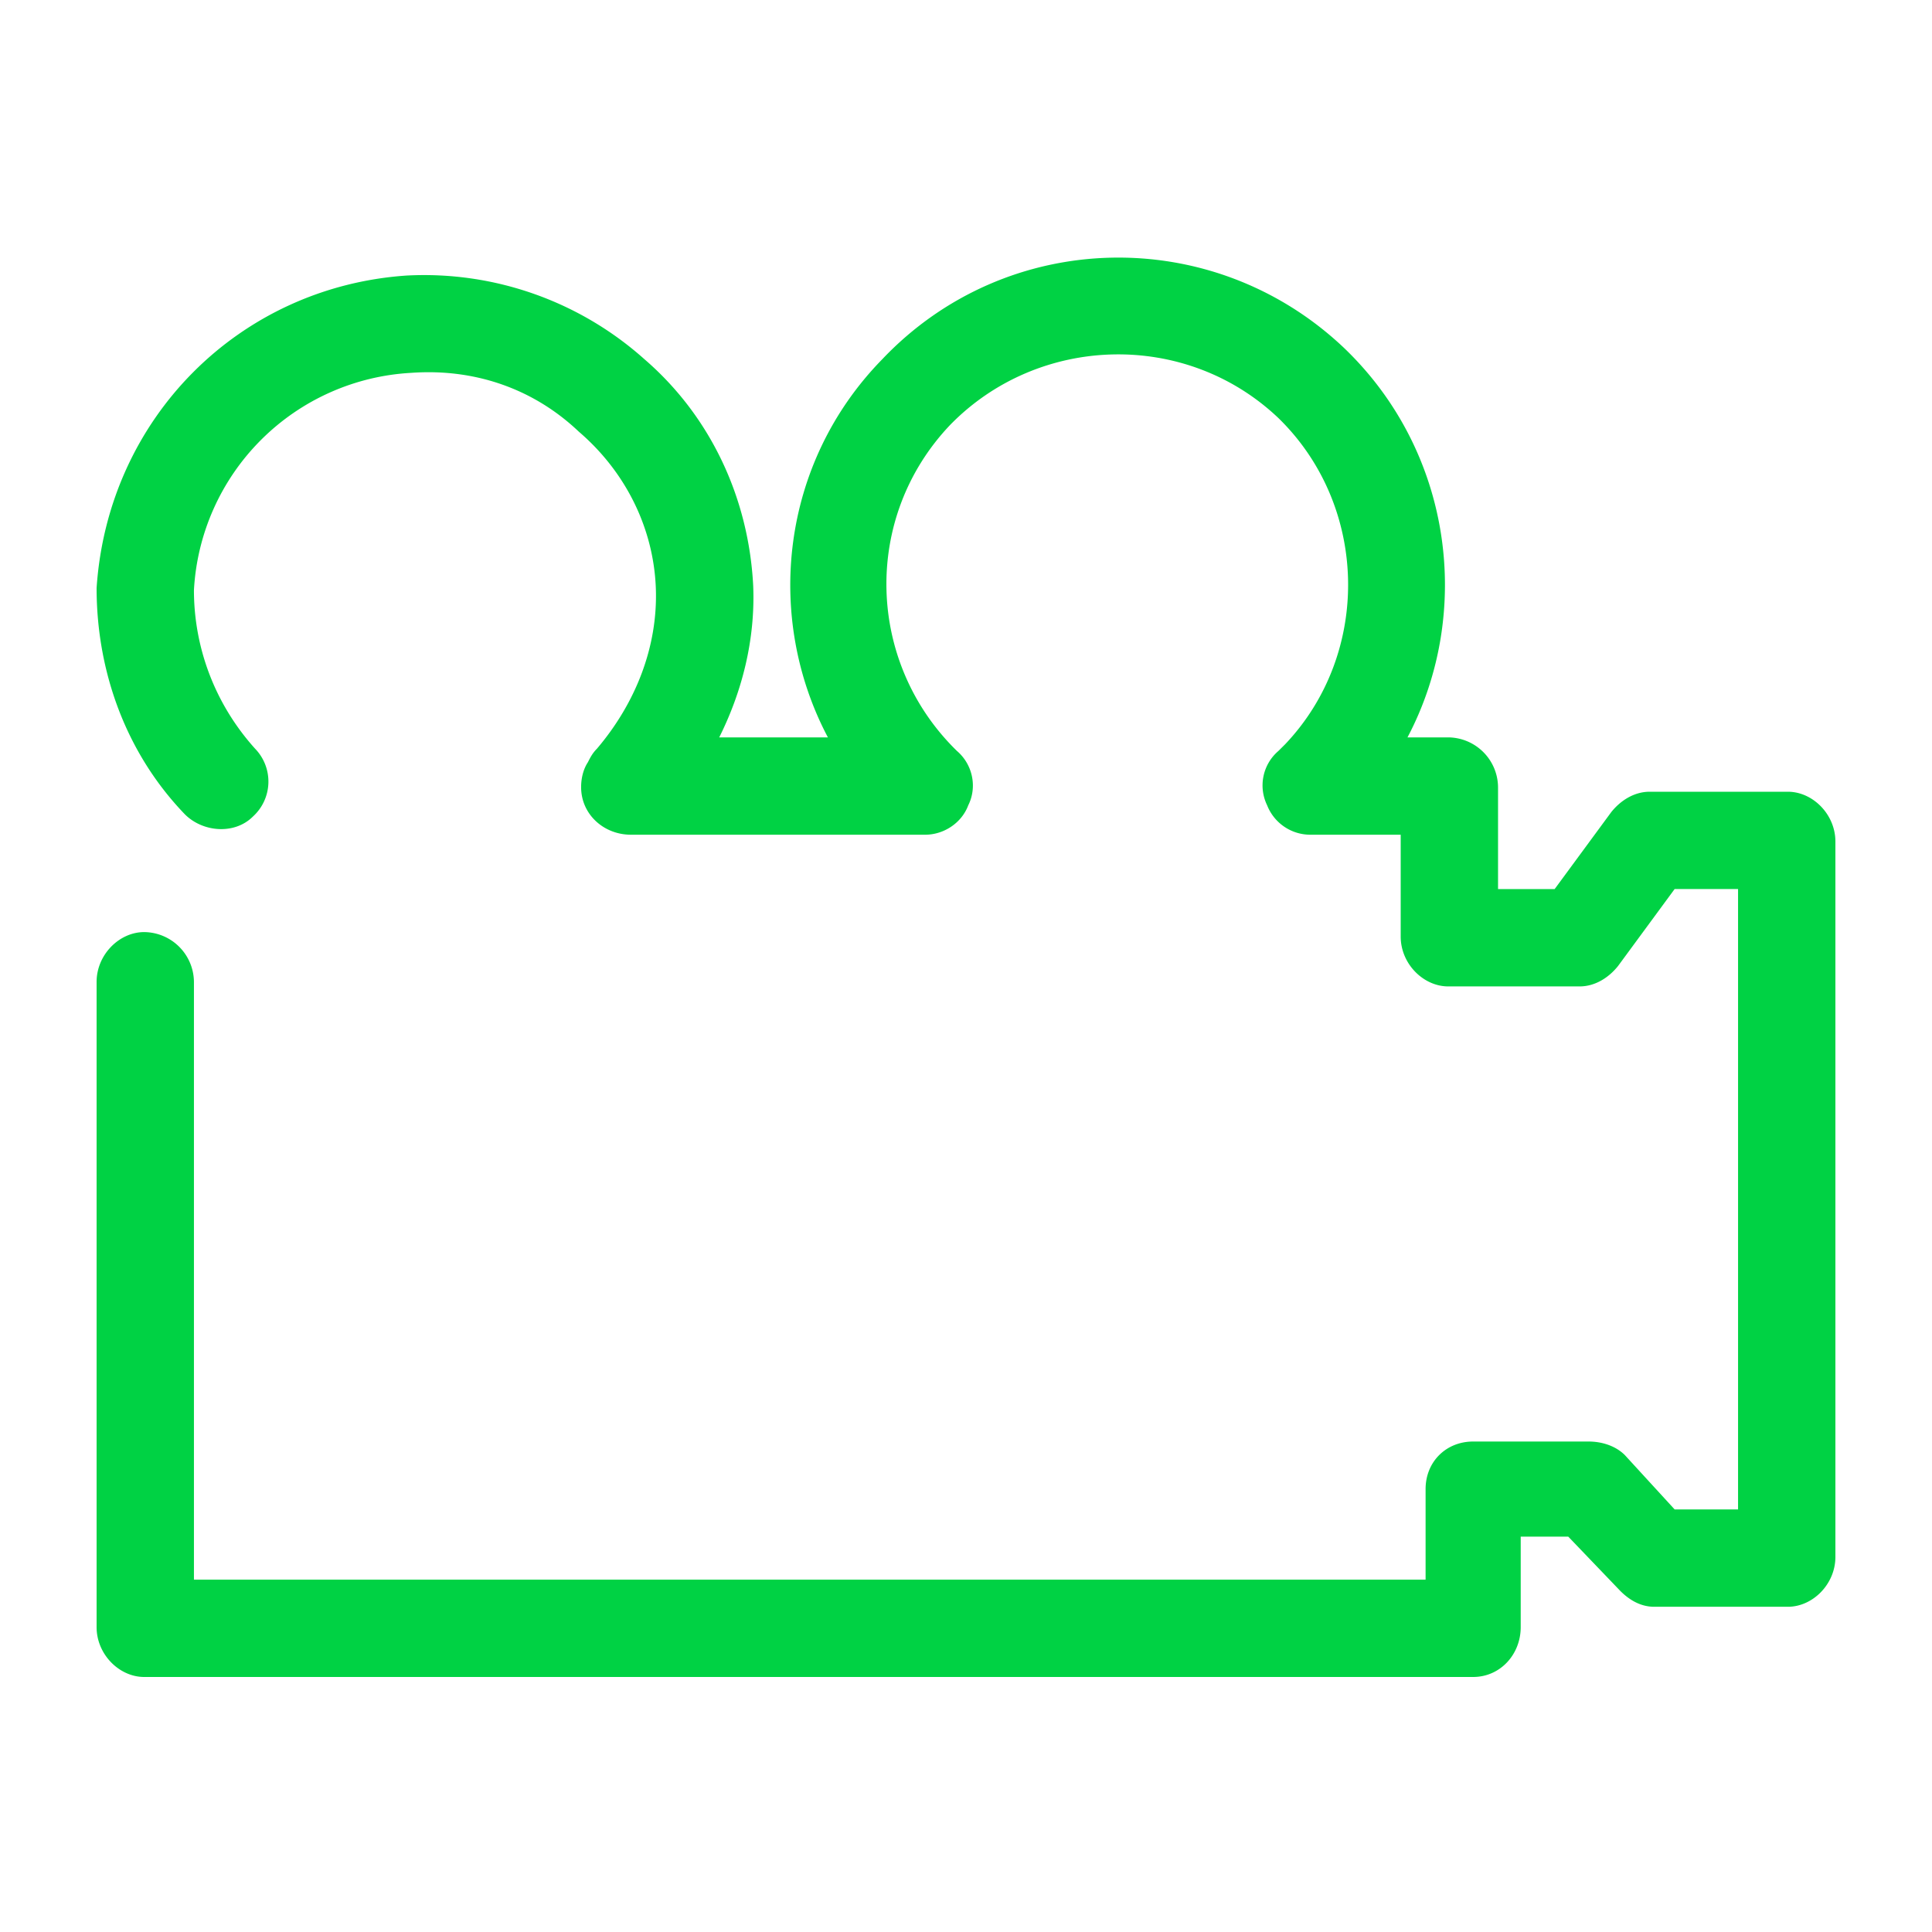 <svg viewBox="0 0 60 60" xmlns="http://www.w3.org/2000/svg" xmlns:xlink="http://www.w3.org/1999/xlink">
  <defs>
    <path d="M55.523 24.588c.774 0 1.477.703 1.477 1.547v22.218c0 .844-.703 1.547-1.477 1.547h-4.148c-.422 0-.773-.21-1.055-.492l-1.617-1.687h-1.476v2.812c0 .844-.633 1.547-1.477 1.547H4.477C3.703 52.08 3 51.377 3 50.533V30.494c0-.844.703-1.547 1.477-1.547a1.56 1.56 0 0 1 1.546 1.547v18.563h38.25v-2.813c0-.844.633-1.476 1.477-1.476h3.586c.422 0 .844.14 1.125.421l1.547 1.688h1.969V27.61h-1.97L50.25 30c-.281.352-.703.634-1.195.634h-4.078c-.774 0-1.477-.703-1.477-1.547v-3.164h-2.813a1.442 1.442 0 0 1-1.335-.914 1.408 1.408 0 0 1 .351-1.688l.211-.21c2.672-2.813 2.602-7.384-.21-10.126-2.884-2.742-7.454-2.601-10.196.211-2.742 2.883-2.602 7.383.21 10.125.493.422.634 1.125.352 1.688-.21.562-.773.914-1.336.914h-9.14c-.844 0-1.547-.633-1.547-1.477 0-.281.07-.562.21-.773.071-.14.141-.281.282-.422 1.195-1.406 1.898-3.164 1.828-4.992-.07-1.828-.914-3.586-2.39-4.852-1.407-1.336-3.235-1.969-5.204-1.828a7.148 7.148 0 0 0-6.75 6.75c0 1.758.633 3.516 1.899 4.922a1.467 1.467 0 0 1-.07 2.11c-.563.562-1.547.491-2.11-.071C3.914 23.393 3 20.86 3 18.26c.352-5.274 4.43-9.352 9.633-9.703a10.266 10.266 0 0 1 7.383 2.601c2.039 1.758 3.234 4.29 3.375 7.031.07 1.688-.352 3.305-1.055 4.711h3.375c-1.969-3.726-1.477-8.507 1.687-11.742 3.868-4.078 10.266-4.219 14.344-.351 3.375 3.234 4.008 8.226 1.969 12.093h1.266a1.56 1.56 0 0 1 1.546 1.547v3.164h1.758l1.758-2.39c.281-.352.703-.633 1.195-.633h4.29z" id="a"/>
  </defs>
  <use fill="#00D244" xlink:href="#a"/>
</svg>

